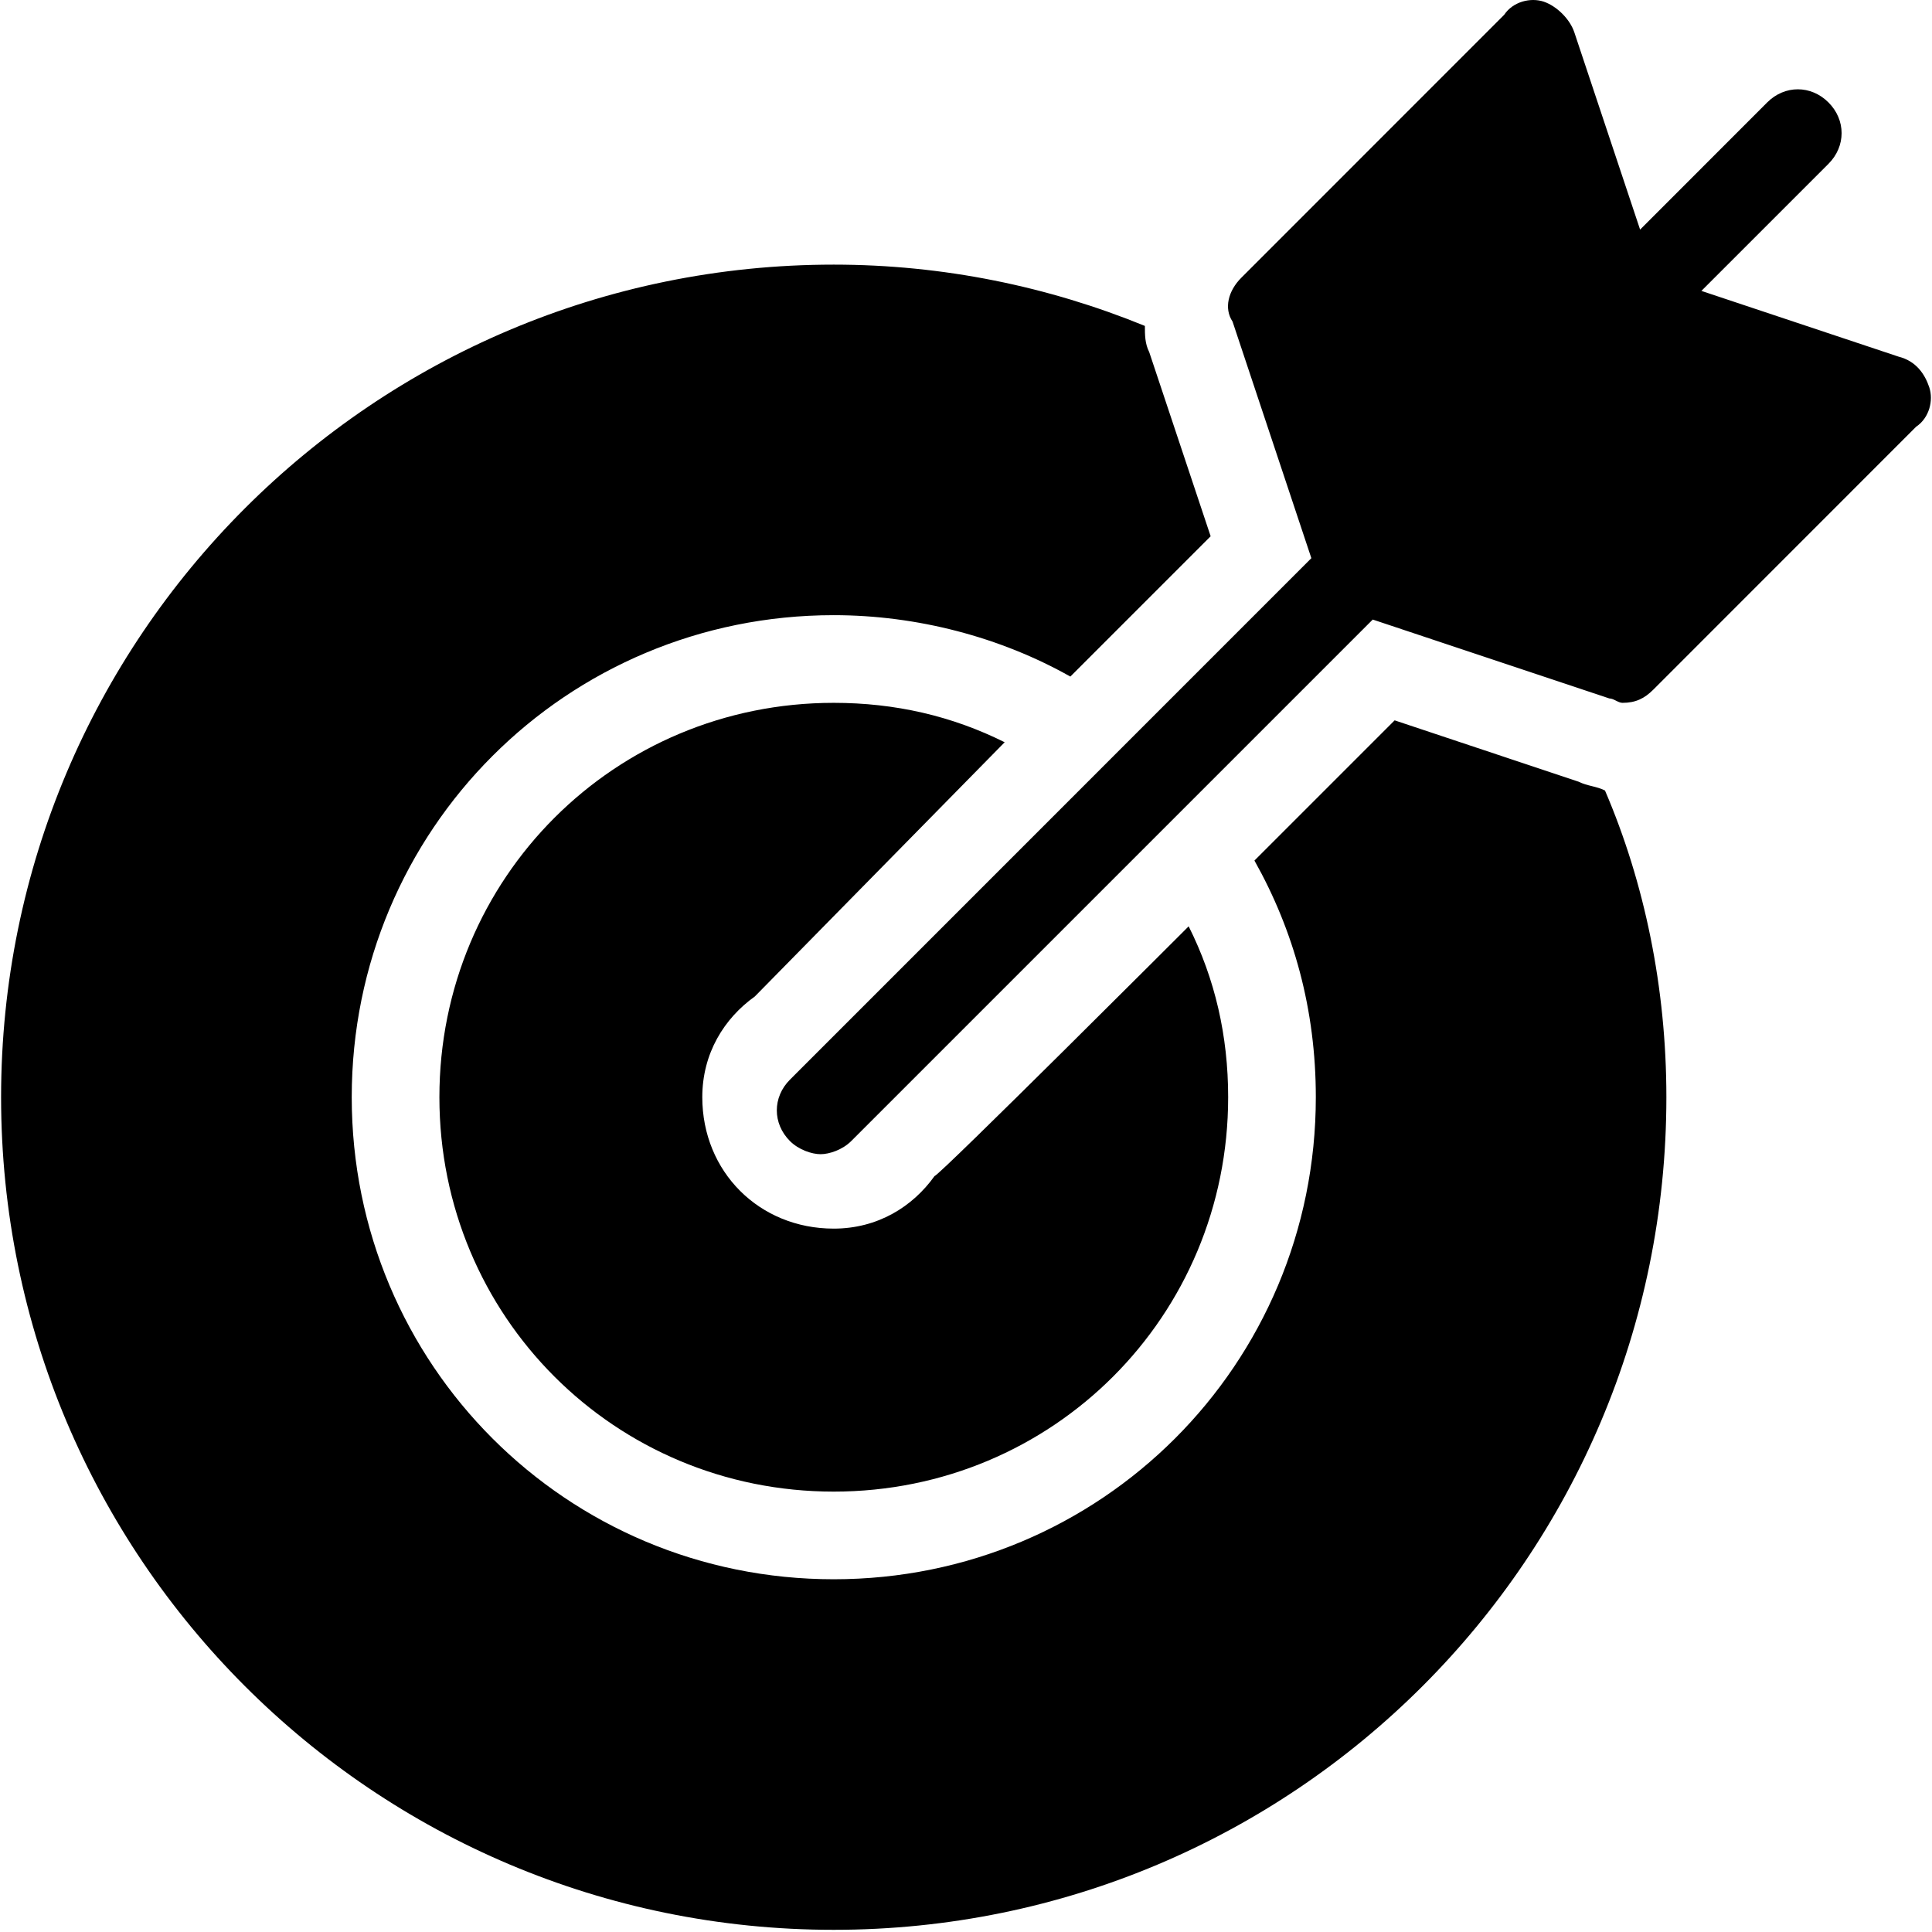 <?xml version="1.0" encoding="UTF-8" standalone="no"?><!DOCTYPE svg PUBLIC "-//W3C//DTD SVG 1.1//EN" "http://www.w3.org/Graphics/SVG/1.1/DTD/svg11.dtd"><svg width="100%" height="100%" viewBox="0 0 176 176" version="1.1" xmlns="http://www.w3.org/2000/svg" xmlns:xlink="http://www.w3.org/1999/xlink" xml:space="preserve" xmlns:serif="http://www.serif.com/" style="fill-rule:evenodd;clip-rule:evenodd;stroke-linejoin:round;stroke-miterlimit:1.414;"><path id="Fill-1" d="M175.751,35.283c-0.399,-1.196 -1.196,-2.393 -2.792,-2.792l-17.966,-5.991l11.576,-11.576c1.595,-1.595 1.595,-3.997 0,-5.592c-1.595,-1.596 -3.989,-1.596 -5.584,0l-11.576,11.584l-5.991,-17.966c-0.399,-1.205 -1.595,-2.393 -2.792,-2.8c-1.205,-0.399 -2.801,0 -3.598,1.196l-23.949,23.957c-1.197,1.197 -1.595,2.792 -0.798,3.989l7.18,21.556l-47.499,47.507c-1.595,1.595 -1.595,3.997 0,5.592c0.798,0.798 1.995,1.197 2.792,1.197c0.798,0 1.995,-0.399 2.792,-1.197l47.507,-47.507l21.556,7.188c0.399,0 0.798,0.399 1.196,0.399c1.197,0 2.003,-0.399 2.801,-1.197l23.949,-23.957c1.196,-0.798 1.595,-2.393 1.196,-3.59m-31.934,35.932l-16.769,-5.593l-12.772,12.772c3.589,6.391 5.592,13.57 5.592,21.556c0,24.356 -19.57,43.917 -43.917,43.917c-24.348,0 -43.909,-19.561 -43.909,-43.917c0,-24.348 19.561,-43.909 43.909,-43.909c7.587,0 15.174,1.995 21.555,5.593l12.781,-12.781l-5.593,-16.769c-0.398,-0.789 -0.398,-1.587 -0.398,-2.393c-8.784,-3.59 -18.365,-5.584 -28.345,-5.584c-41.915,0 -75.852,33.929 -75.852,75.843c0,41.923 33.937,75.852 75.852,75.852c41.914,0 75.852,-33.929 75.852,-75.852c0,-9.98 -1.995,-19.561 -5.593,-27.937c-0.798,-0.399 -1.595,-0.399 -2.393,-0.798m-75.054,19.561c0.399,-0.407 22.76,-23.159 22.76,-23.159c-4.794,-2.393 -9.98,-3.59 -15.572,-3.59c-19.96,0 -35.923,15.963 -35.923,35.923c0,19.96 15.963,35.932 35.923,35.932c19.96,0 35.931,-15.972 35.931,-35.932c0,-5.584 -1.196,-10.778 -3.598,-15.564c0,0 -22.752,22.752 -23.151,22.752c-1.994,2.792 -5.185,4.786 -9.182,4.786c-6.789,0 -11.974,-5.185 -11.974,-11.974c0,-3.989 1.994,-7.18 4.786,-9.174"/></svg>